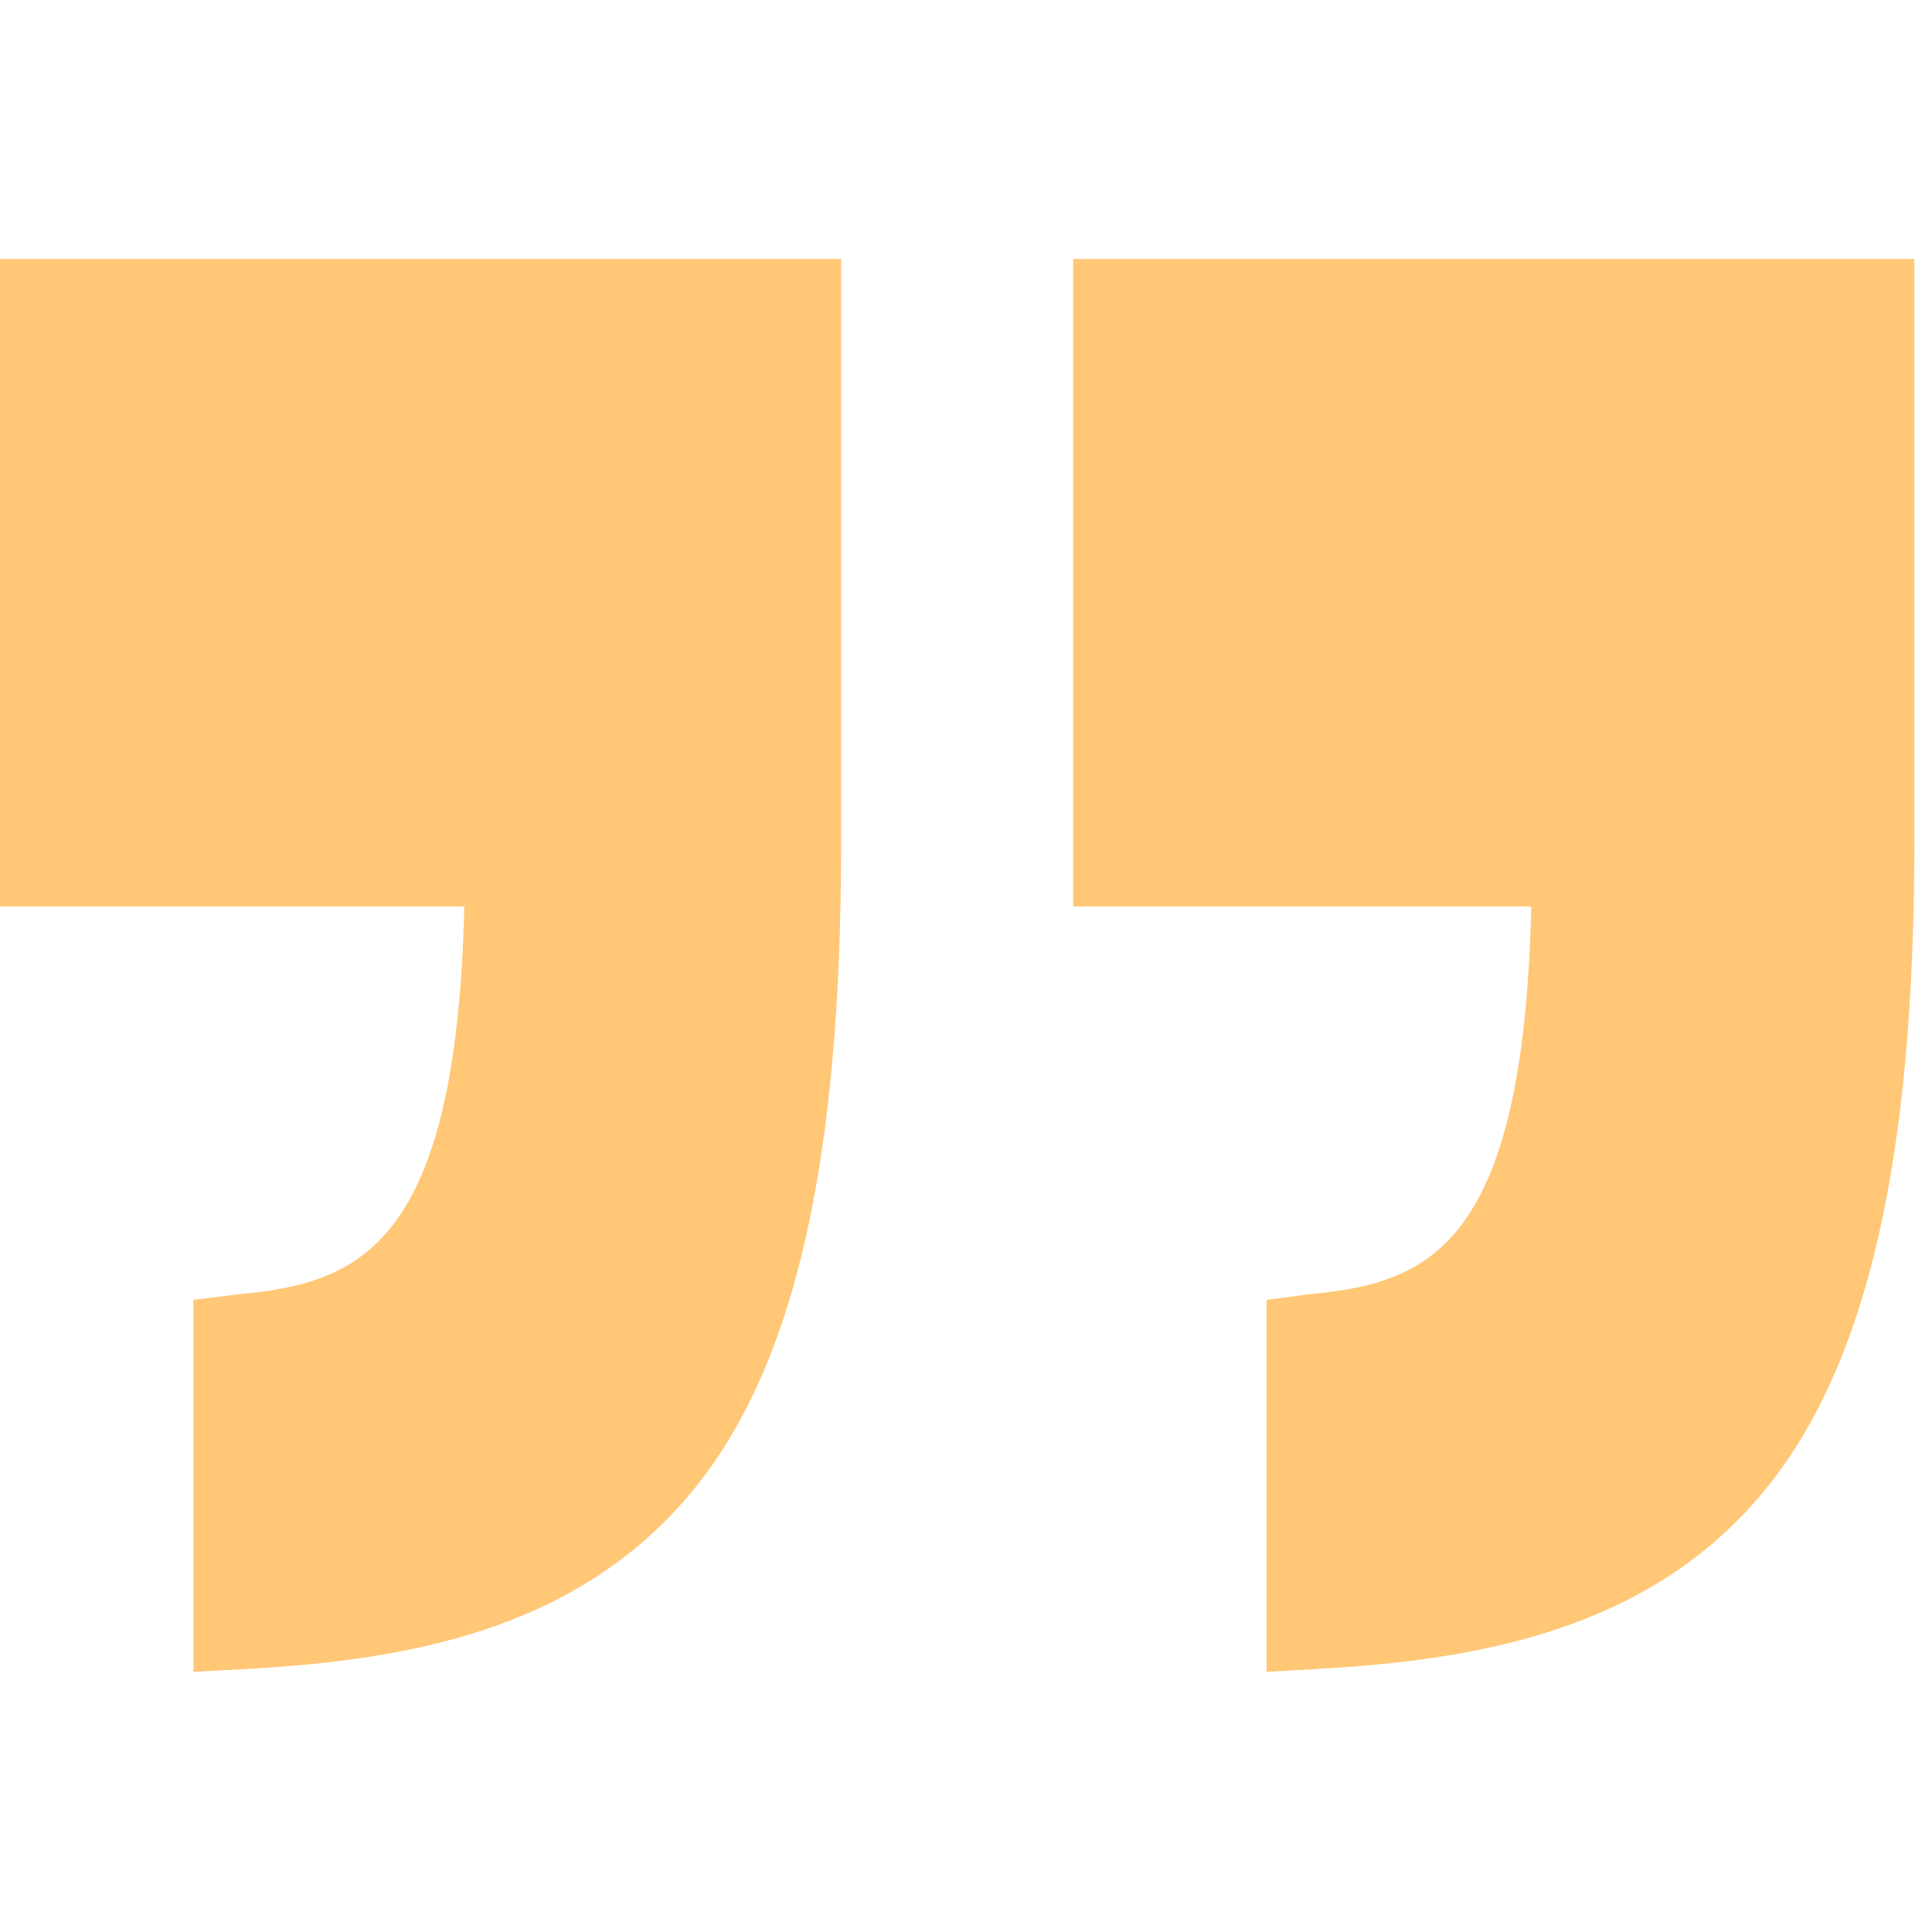 <svg xmlns="http://www.w3.org/2000/svg" width="70" height="70" fill="none" xmlns:v="https://vecta.io/nano"><g clip-path="url(#A)" fill="#ffc776"><path d="M0 32.844h16.823C16.536 45.1 13.058 46.491 8.69 46.888l-1.684.209v13.477l1.941-.104c5.703-.321 12.009-1.349 16.216-6.54 3.688-4.551 5.313-11.986 5.313-23.399V9.383H0v23.461zM38.883 9.383v23.461h16.599c-.288 12.256-3.653 13.647-8.02 14.044l-1.572.209v13.477l1.829-.104c5.703-.321 12.065-1.349 16.272-6.54 3.687-4.551 5.369-11.986 5.369-23.399V9.383H38.883z"/></g><defs><clipPath id="A"><path fill="#fff" transform="translate(0 .312)" d="M0 0h69.361v69.333H0z"/></clipPath></defs></svg>